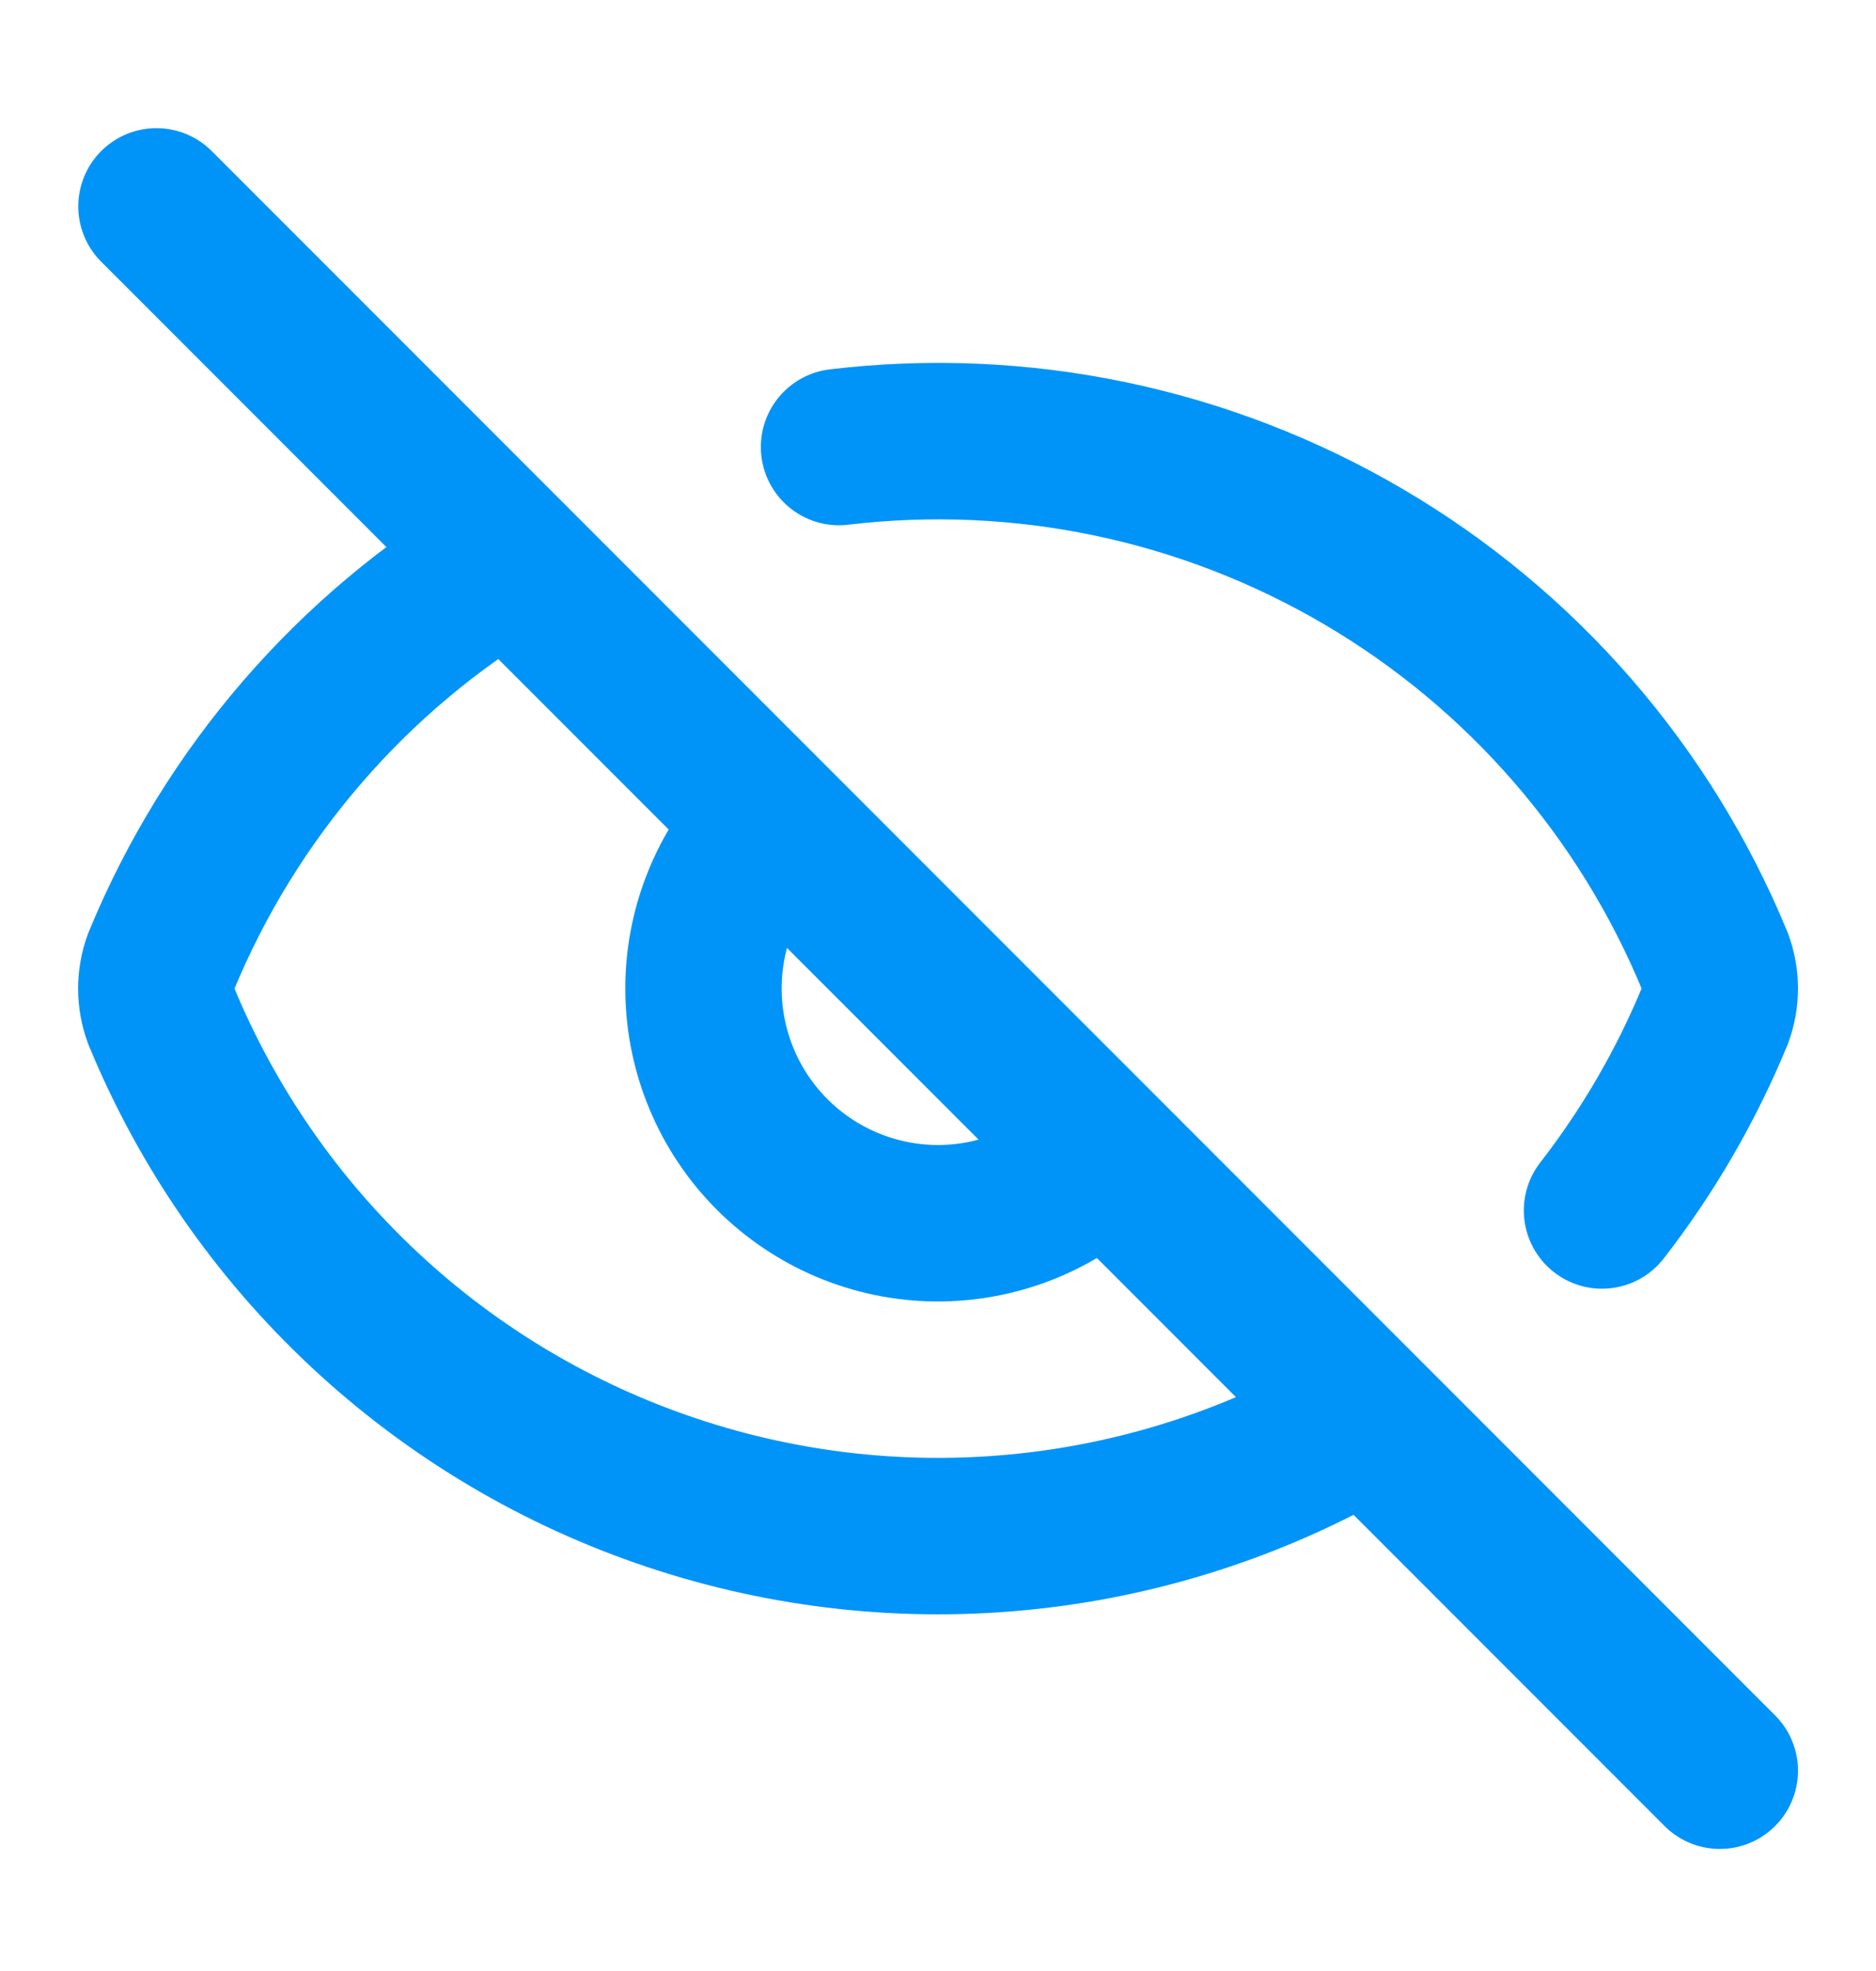 <svg width="20" height="21" viewBox="0 0 20 21" fill="none" xmlns="http://www.w3.org/2000/svg">
<path d="M8.945 4.763C10.886 4.531 12.85 4.942 14.536 5.931C16.222 6.92 17.538 8.434 18.283 10.242C18.352 10.429 18.352 10.635 18.283 10.822C17.977 11.564 17.572 12.262 17.079 12.897" stroke="#0094F8" stroke-width="1.667" stroke-linecap="round" stroke-linejoin="round"/>
<path d="M11.737 12.331C11.265 12.786 10.634 13.038 9.978 13.033C9.323 13.027 8.696 12.764 8.232 12.3C7.769 11.837 7.506 11.21 7.5 10.554C7.494 9.899 7.746 9.267 8.202 8.796" stroke="#0094F8" stroke-width="1.667" stroke-linecap="round" stroke-linejoin="round"/>
<path d="M14.566 15.115C13.46 15.77 12.227 16.18 10.949 16.316C9.672 16.452 8.38 16.312 7.161 15.904C5.943 15.497 4.826 14.833 3.887 13.956C2.947 13.079 2.208 12.011 1.718 10.823C1.649 10.636 1.649 10.43 1.718 10.243C2.457 8.451 3.757 6.947 5.423 5.957" stroke="#0094F8" stroke-width="1.667" stroke-linecap="round" stroke-linejoin="round"/>
<path d="M1.668 2.199L18.335 18.866" stroke="#0094F8" stroke-width="1.667" stroke-linecap="round" stroke-linejoin="round"/>
</svg>
